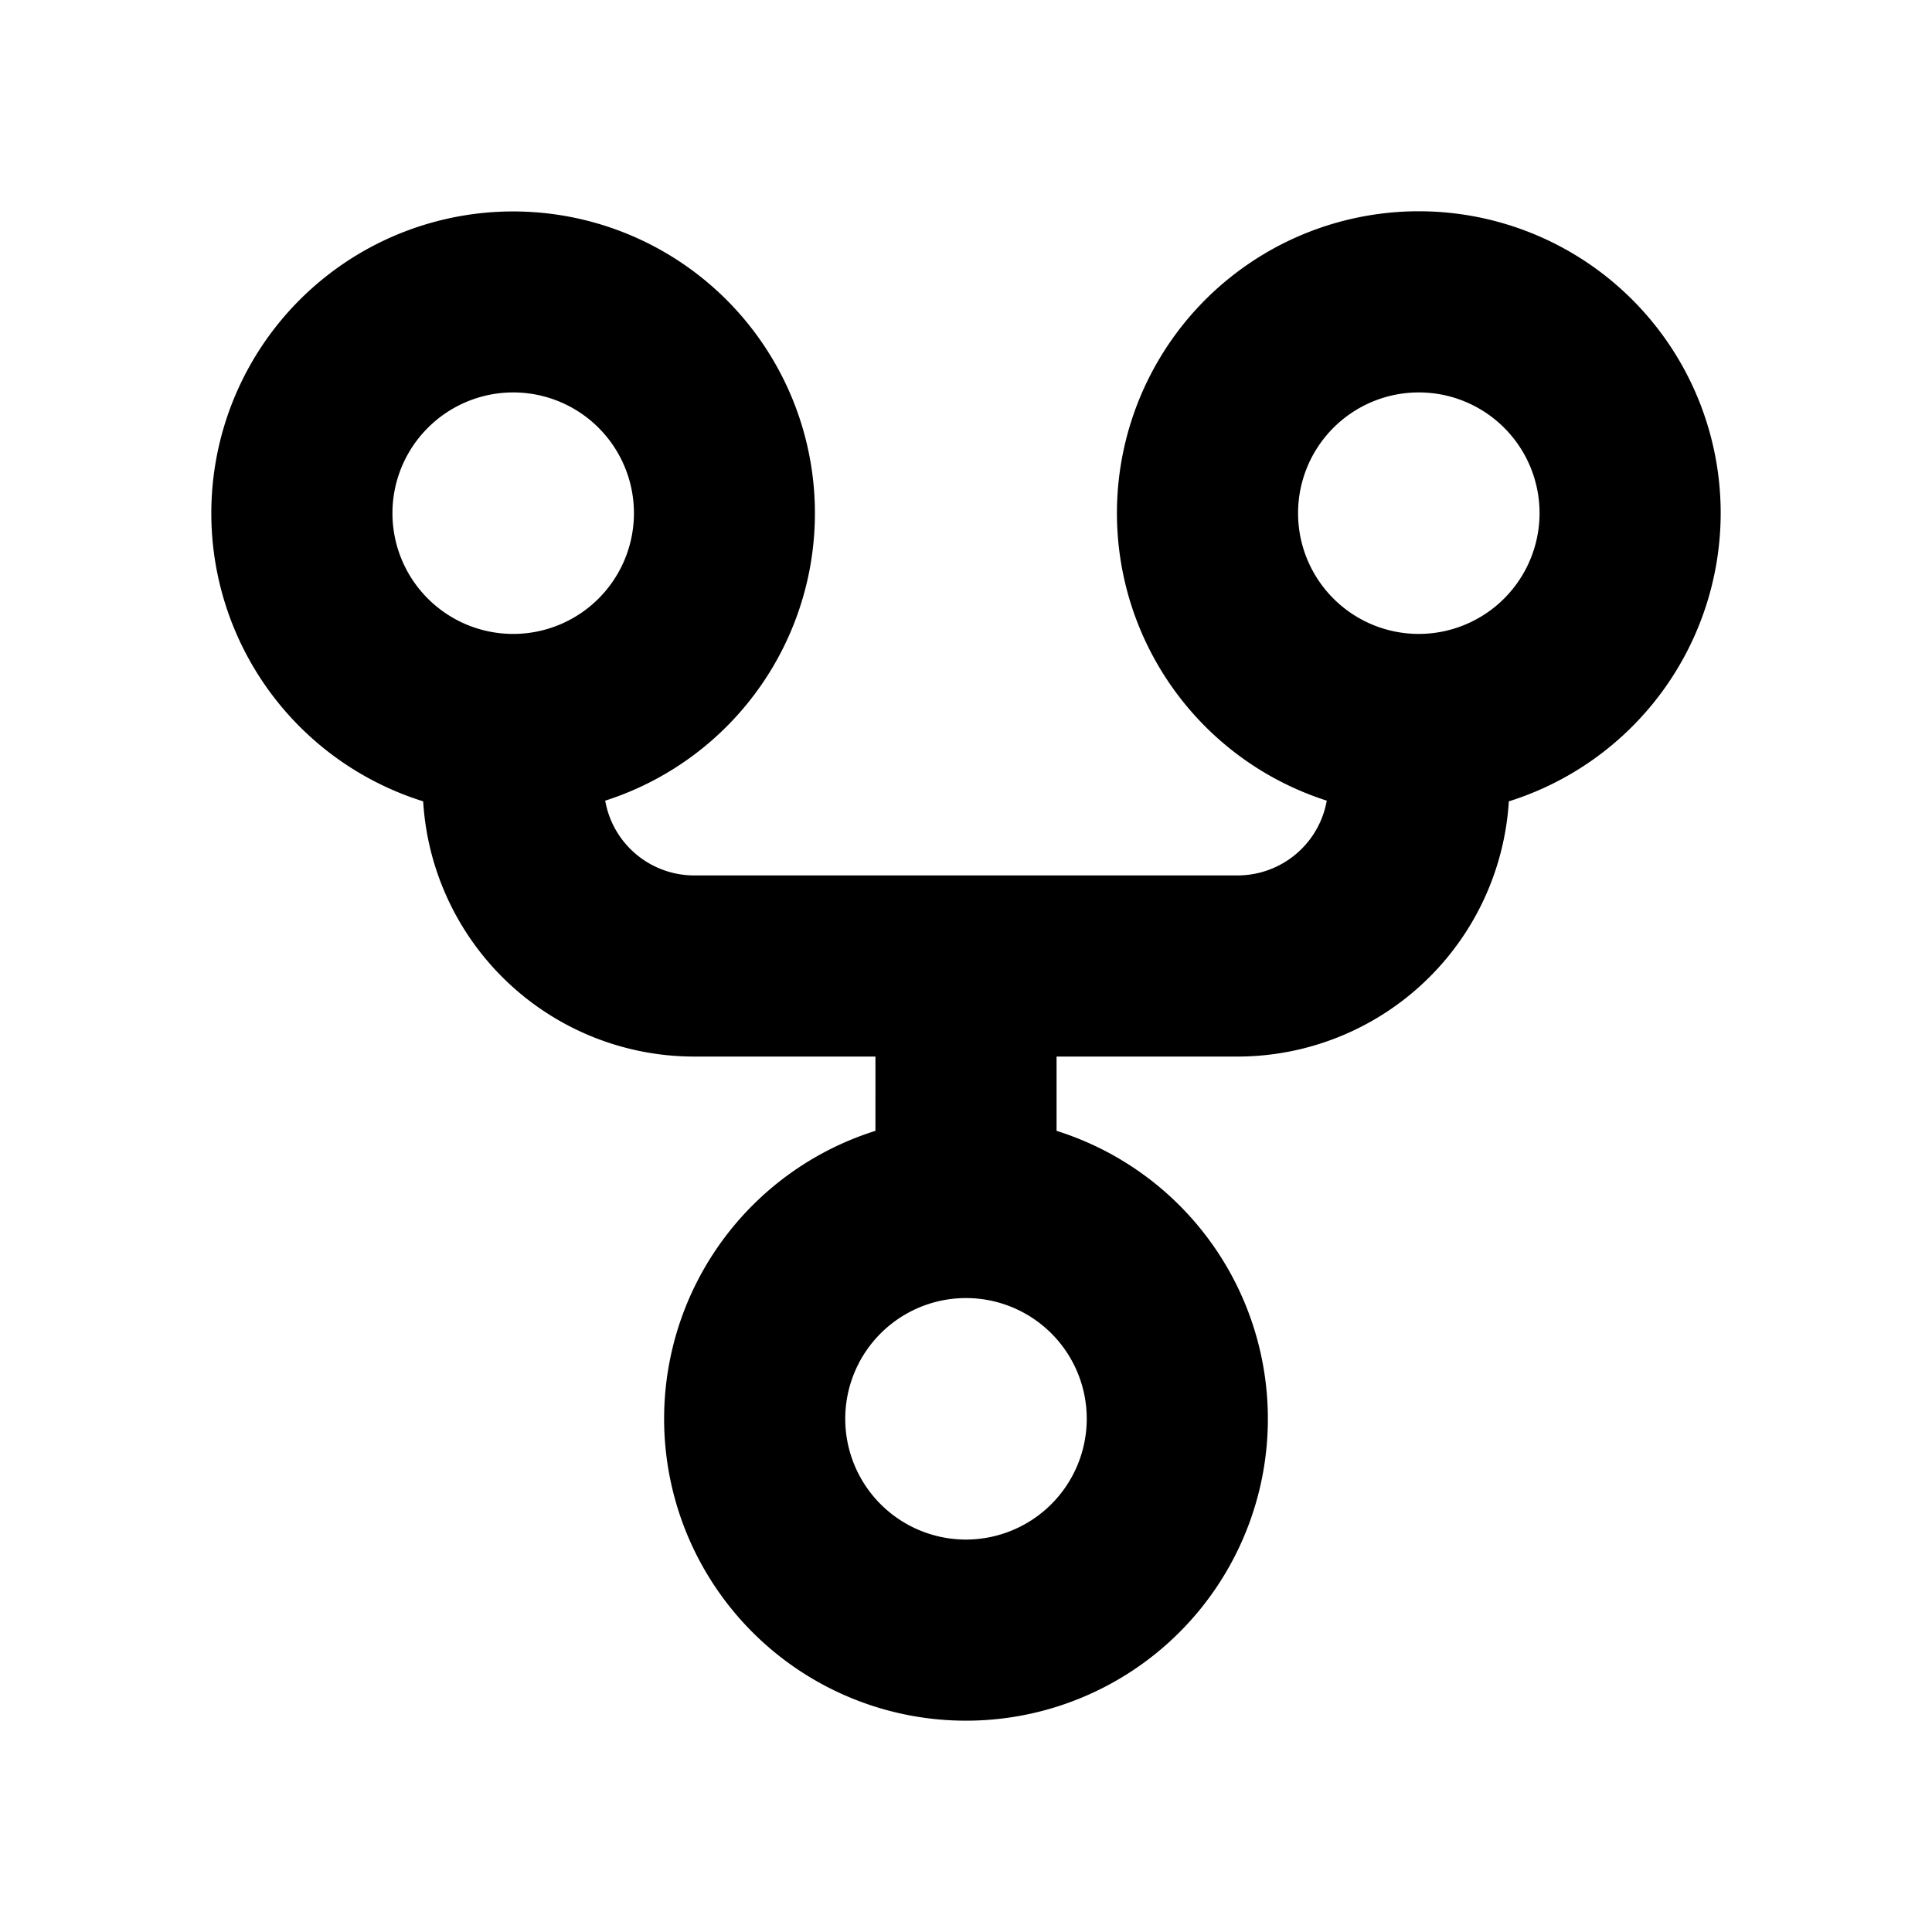 <?xml version="1.0" encoding="utf-8"?><!-- Скачано с сайта svg4.ru / Downloaded from svg4.ru -->
<svg fill="#000000" width="800px" height="800px" viewBox="0 0 256 256" id="Flat" xmlns="http://www.w3.org/2000/svg">
  <path d="M228,67.998A40,40,0,1,0,175.805,106.09a12.011,12.011,0,0,1-11.804,9.908l-72,.001a11.983,11.983,0,0,1-11.81-9.908,39.99,39.99,0,1,0-24.119.089A35.988,35.988,0,0,0,92.001,140l24.001-0-.001,9.842a40,40,0,1,0,24,.001l.001-9.843,23.999-0a36.042,36.042,0,0,0,35.927-33.817A40.071,40.071,0,0,0,228,67.998Zm-160-16a16,16,0,1,1-16,16A16.018,16.018,0,0,1,68,51.998ZM128,204a16,16,0,1,1,16-16A16.018,16.018,0,0,1,128,204ZM188,83.998a16,16,0,1,1,16-16A16.018,16.018,0,0,1,188,83.998Z"/>
</svg>